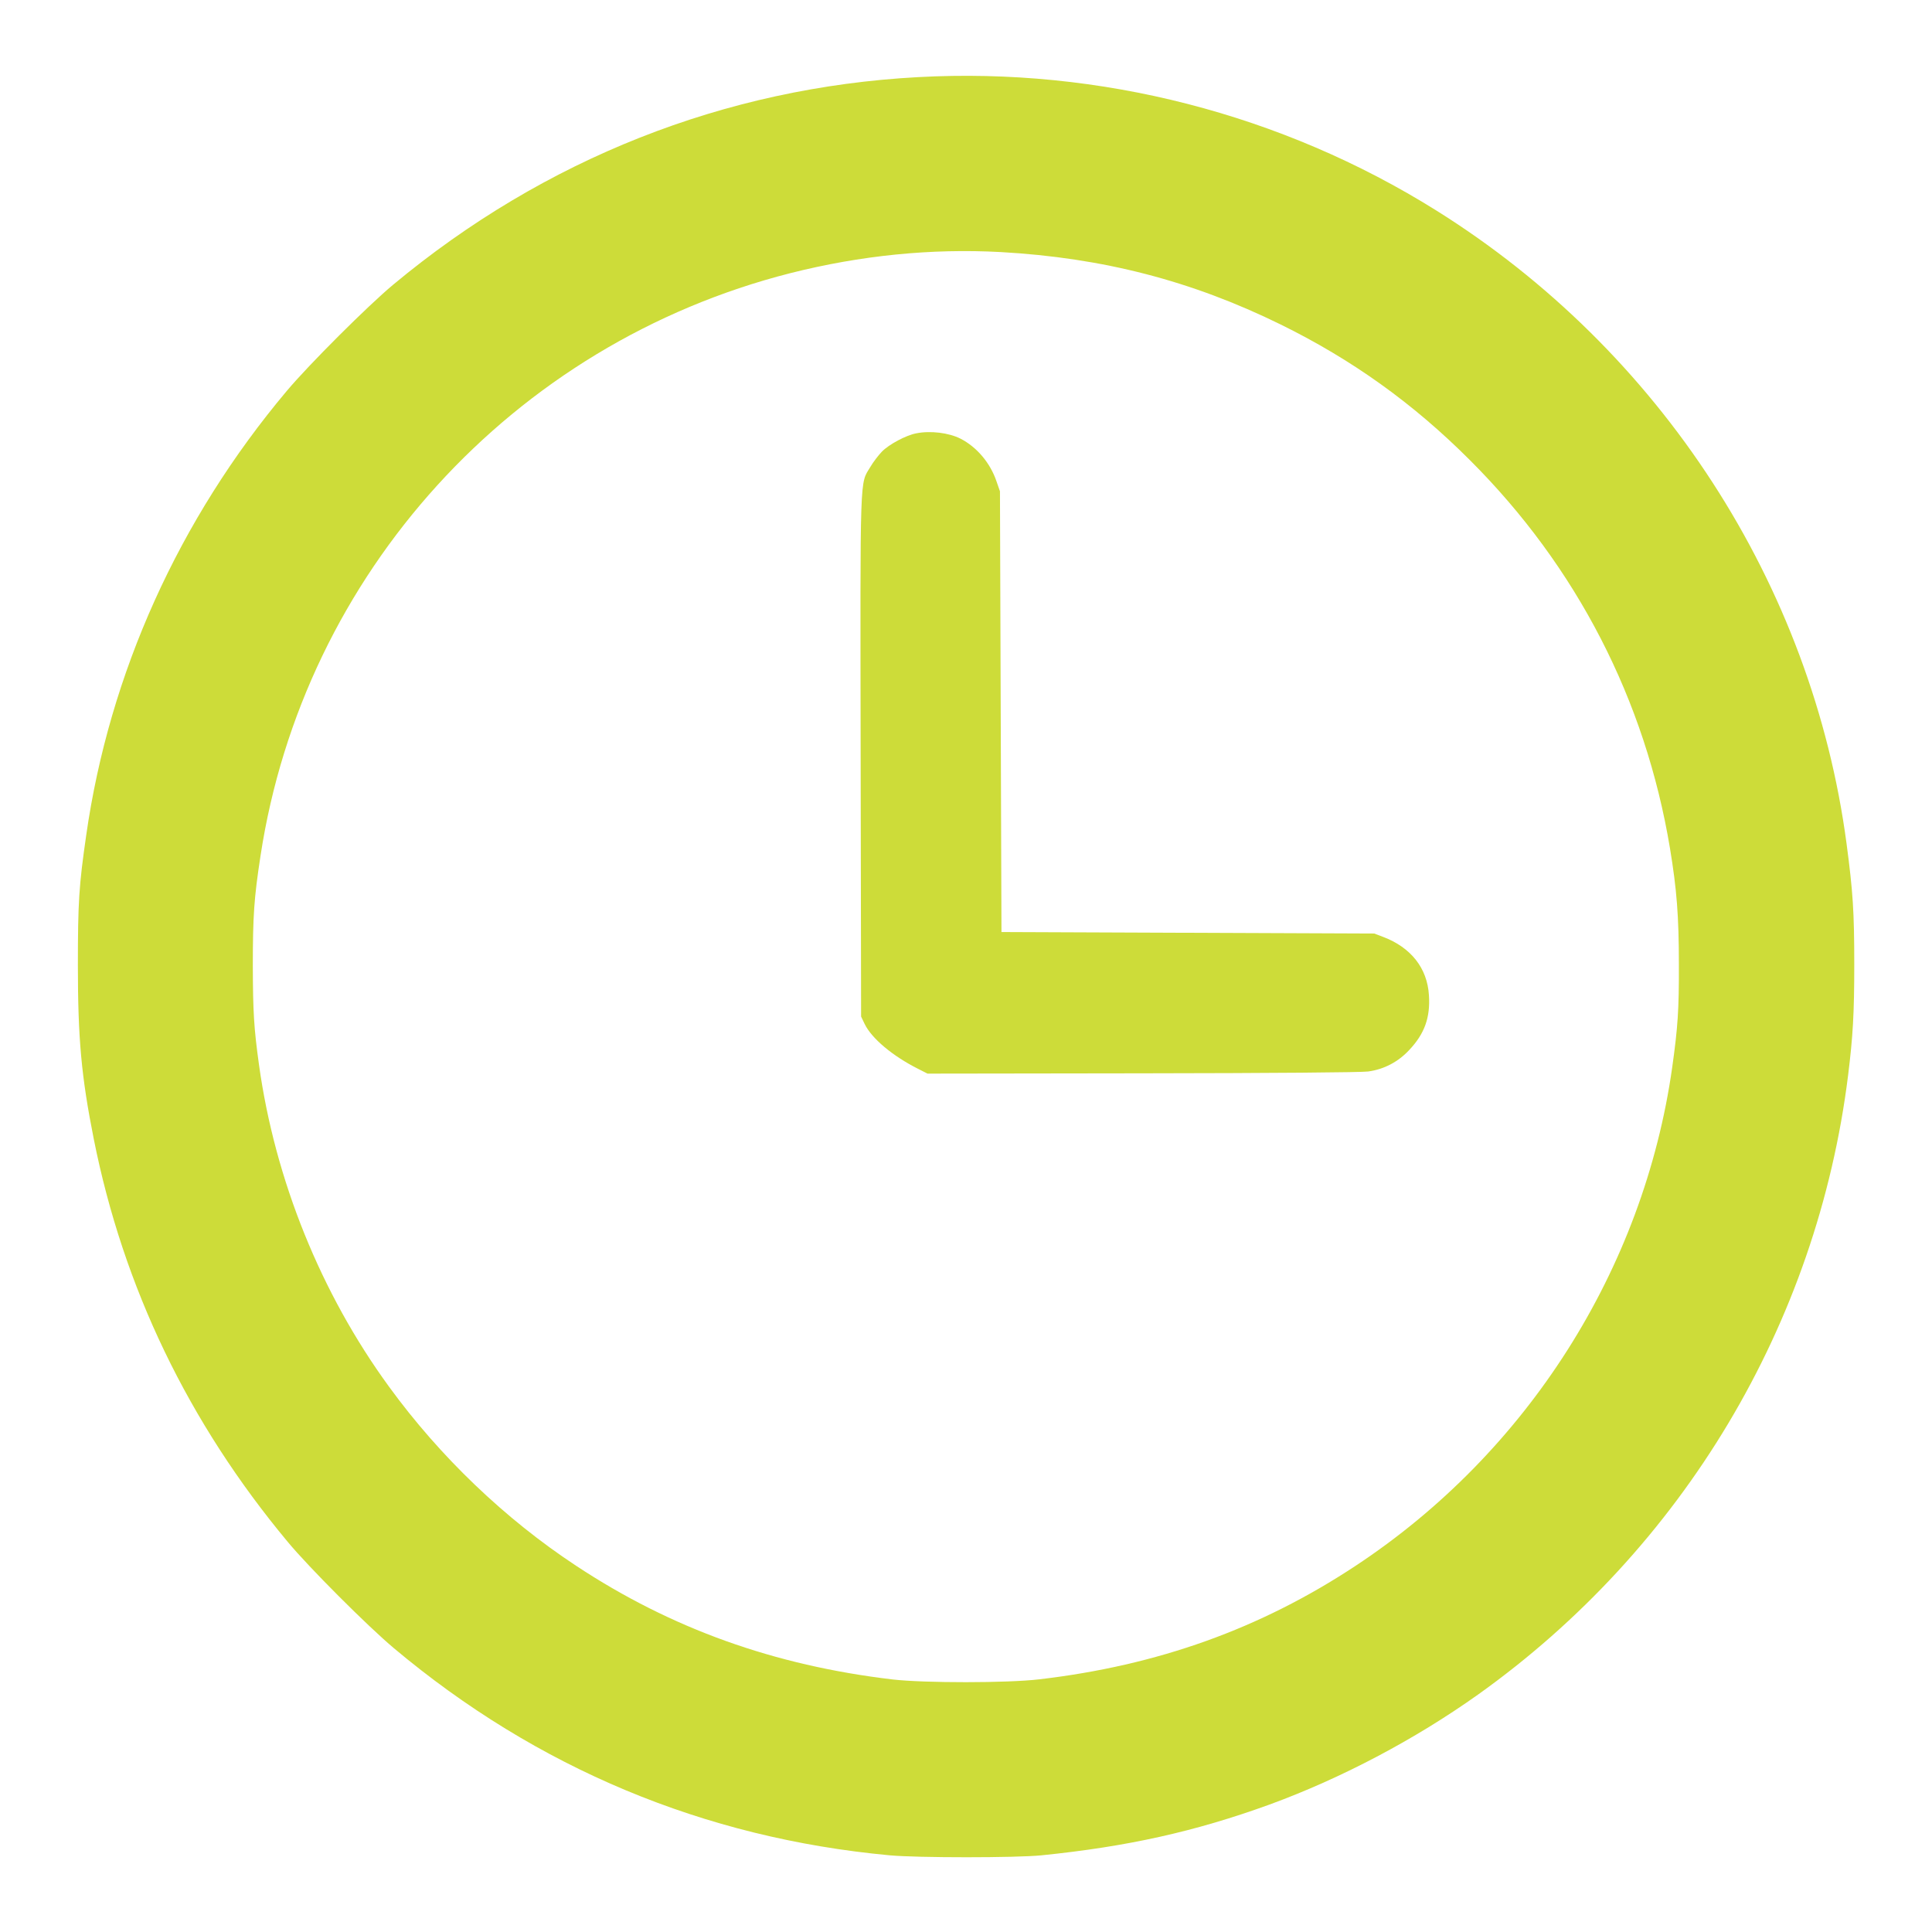 <?xml version="1.0" standalone="no"?>
<!DOCTYPE svg PUBLIC "-//W3C//DTD SVG 20010904//EN"
 "http://www.w3.org/TR/2001/REC-SVG-20010904/DTD/svg10.dtd">
<svg version="1.0" xmlns="http://www.w3.org/2000/svg"
 width="1280pt" height="1280pt" viewBox="0 0 1280 1280"
 preserveAspectRatio="xMidYMid meet">
<g transform="translate(0,1280) scale(0.1,-0.1)"
fill="#cddc39" stroke="none">
<path d="M6082 12289 c-1280 -69 -2476 -542 -3477 -1375 -167 -139 -559 -530
-705 -704 -715 -850 -1176 -1872 -1329 -2945 -48 -332 -55 -443 -55 -860 0
-487 23 -737 105 -1150 196 -985 627 -1880 1285 -2670 140 -169 532 -561 704
-705 946 -794 2055 -1258 3285 -1372 184 -17 836 -17 1005 0 572 58 1019 158
1510 336 476 174 963 431 1381 728 1358 968 2248 2456 2453 4103 32 258 41
409 41 735 0 351 -9 483 -51 800 -228 1716 -1233 3267 -2719 4196 -1020 638
-2228 949 -3433 883z m548 -1159 c677 -38 1265 -190 1855 -480 472 -232 879
-523 1255 -900 707 -706 1161 -1589 1324 -2570 45 -272 59 -450 59 -770 1
-299 -7 -416 -44 -680 -189 -1340 -961 -2555 -2101 -3306 -629 -415 -1307
-658 -2093 -750 -212 -25 -757 -25 -970 -1 -786 93 -1468 337 -2099 754 -469
309 -901 722 -1238 1185 -452 619 -756 1371 -862 2133 -34 245 -40 349 -41
655 0 332 8 450 51 730 285 1869 1670 3392 3509 3860 466 118 936 165 1395
140z"/>
<path d="M6070 9929 c-68 -13 -180 -73 -227 -121 -23 -24 -58 -69 -77 -102
-70 -117 -67 -8 -64 -1921 l3 -1720 24 -50 c47 -96 185 -211 351 -295 l65 -33
1425 2 c858 1 1453 6 1494 12 105 14 200 64 273 143 101 107 140 215 130 363
-11 179 -119 316 -304 386 l-58 22 -1235 5 -1235 5 -5 1460 -5 1460 -23 66
c-41 122 -131 228 -239 283 -78 39 -198 54 -293 35z"/>
</g>
</svg>
